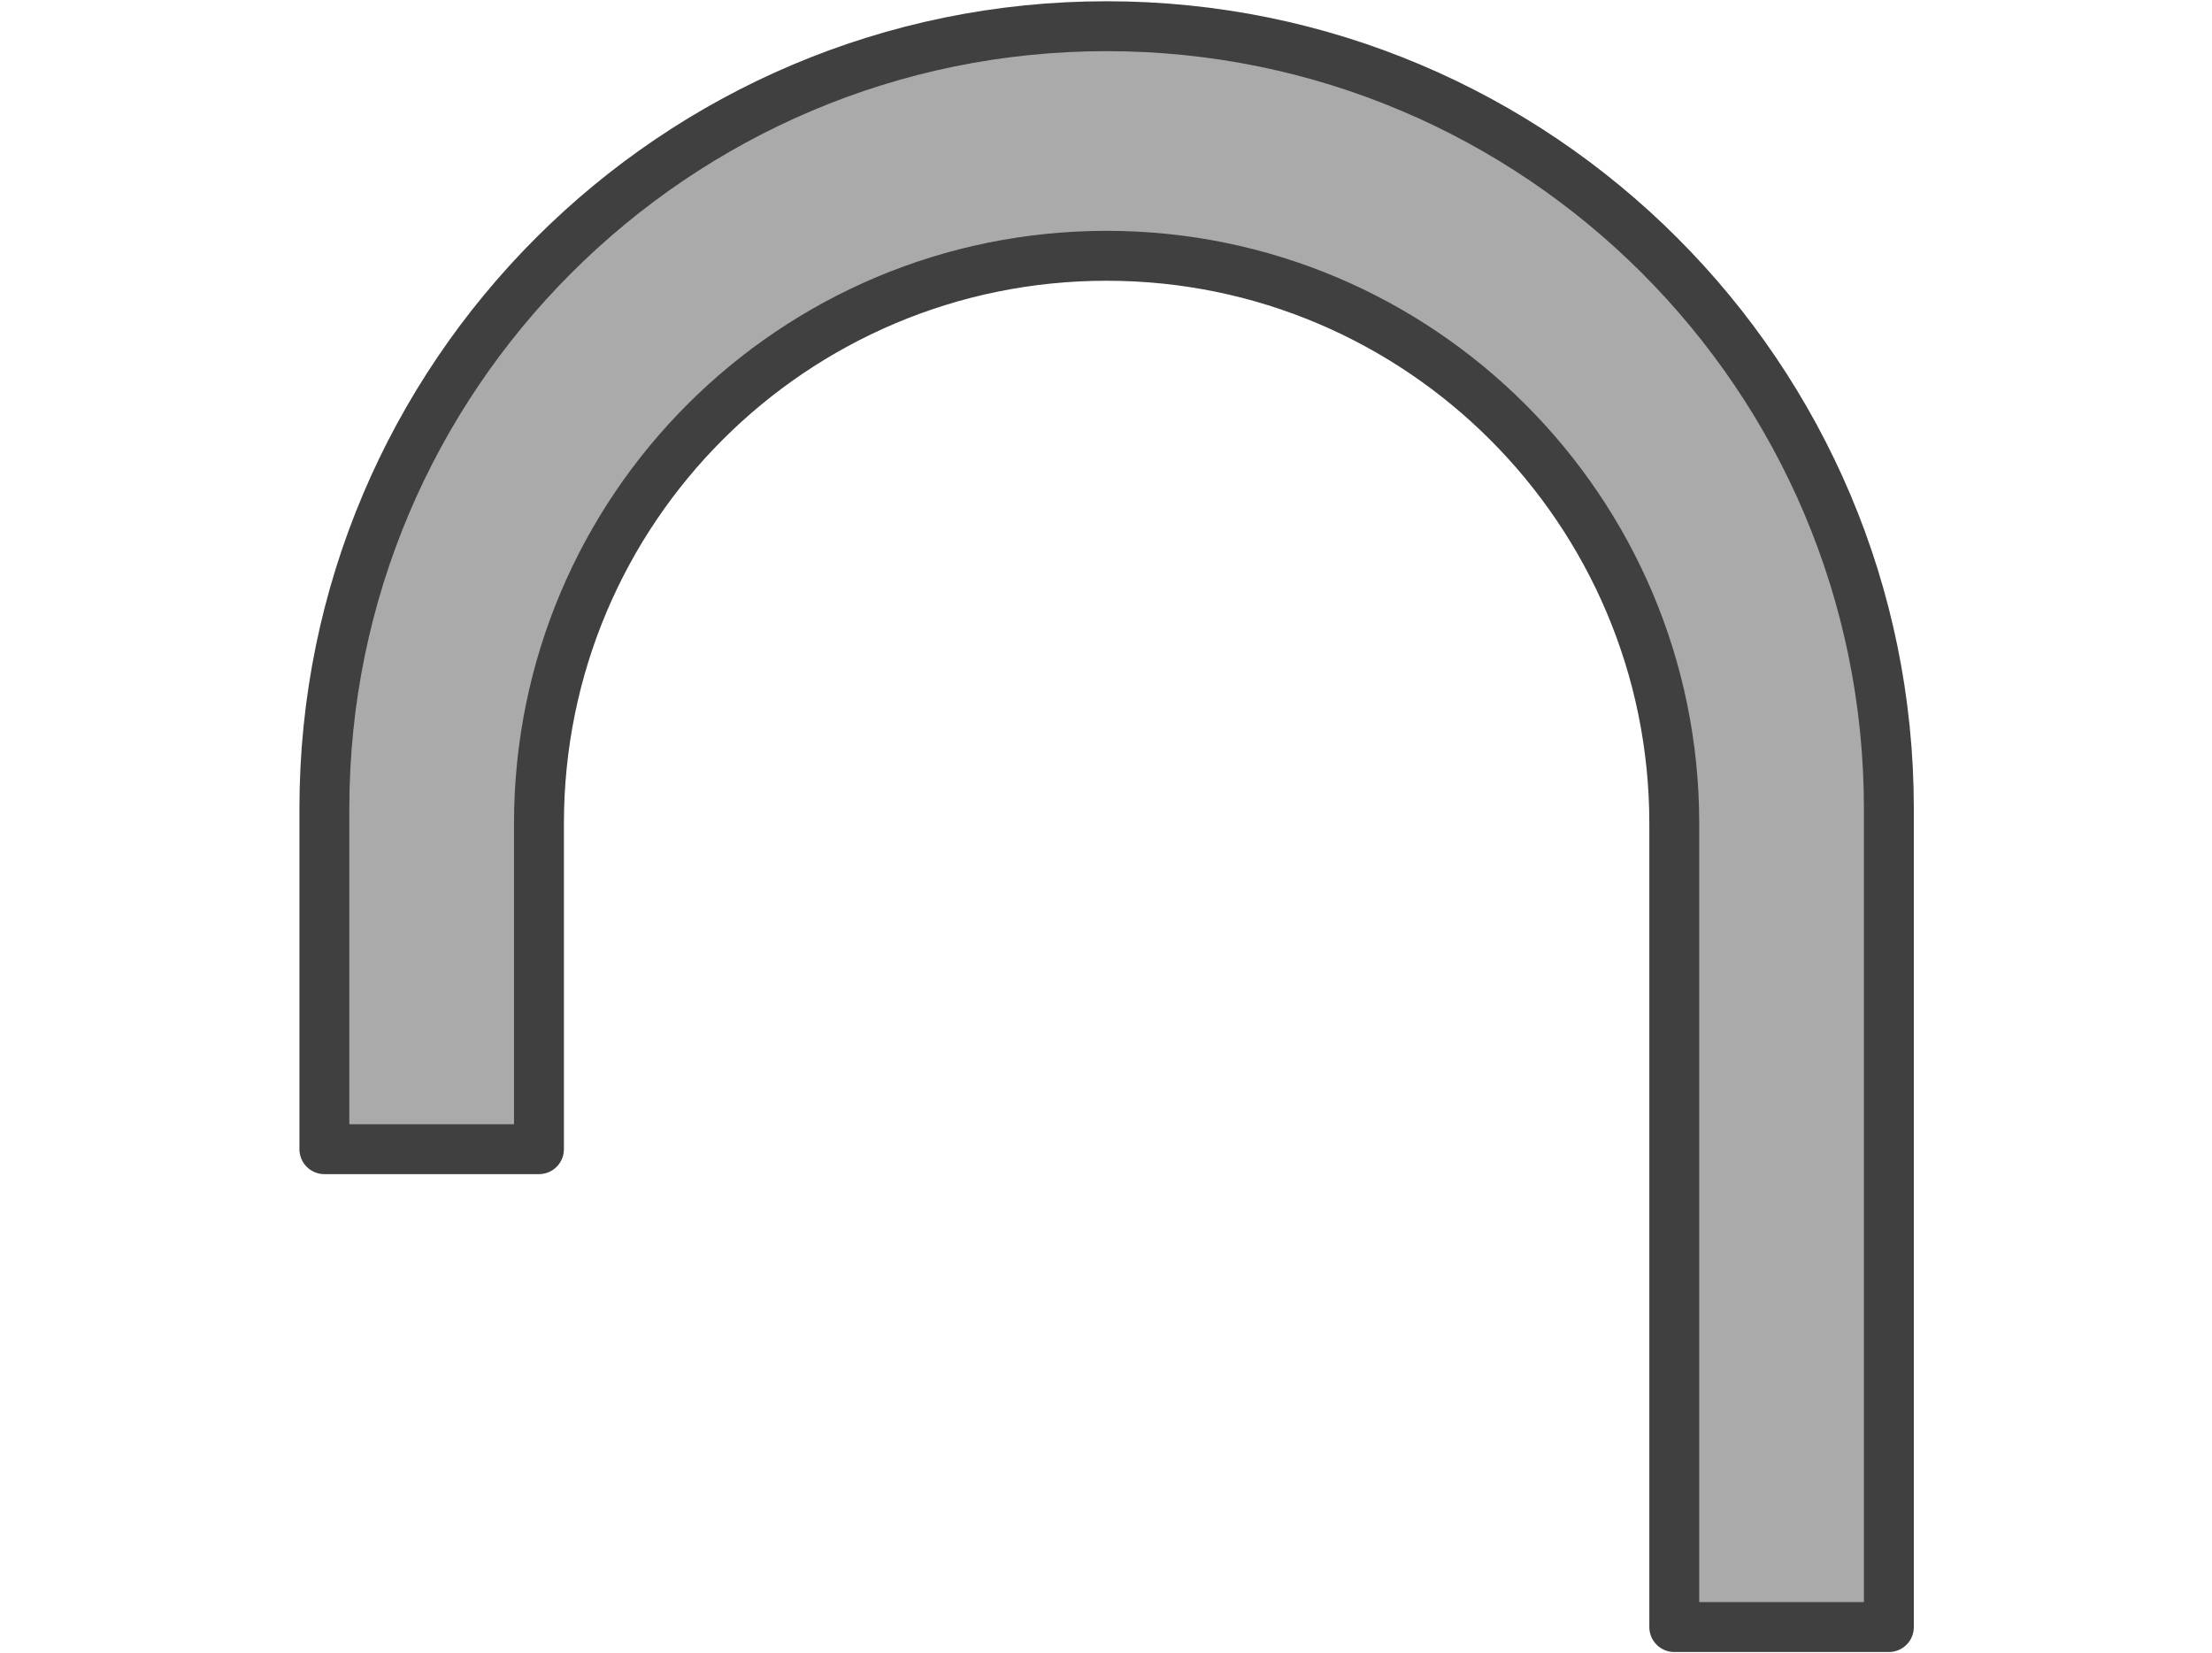 <?xml version="1.0" encoding="utf-8"?>
<!-- Generator: Adobe Illustrator 27.2.0, SVG Export Plug-In . SVG Version: 6.00 Build 0)  -->
<svg version="1.1" id="Laag_1" xmlns="http://www.w3.org/2000/svg" xmlns:xlink="http://www.w3.org/1999/xlink" x="0px" y="0px"
	 viewBox="0 0 177.3 132.5" style="enable-background:new 0 0 177.3 132.5;" xml:space="preserve">
<style type="text/css">
	.st0{fill:none;stroke:#404040;stroke-width:4;stroke-linejoin:round;stroke-miterlimit:10;}
	.st1{fill:#AAAAAA;stroke:#404040;stroke-width:4;stroke-linejoin:round;stroke-miterlimit:10;}
</style>
<path class="st0" d="M97.7,167.5"/>
<path class="st1" d="M151.4,130.4V64.8c0-34.6-28.1-62.7-62.7-62.7S26,30.2,26,64.8v27.3h17.2V66c0-25.2,20.4-45.5,45.5-45.5
	s45.5,20.4,45.5,45.5v64.4C134.2,130.4,151.4,130.4,151.4,130.4z"/>
</svg>
